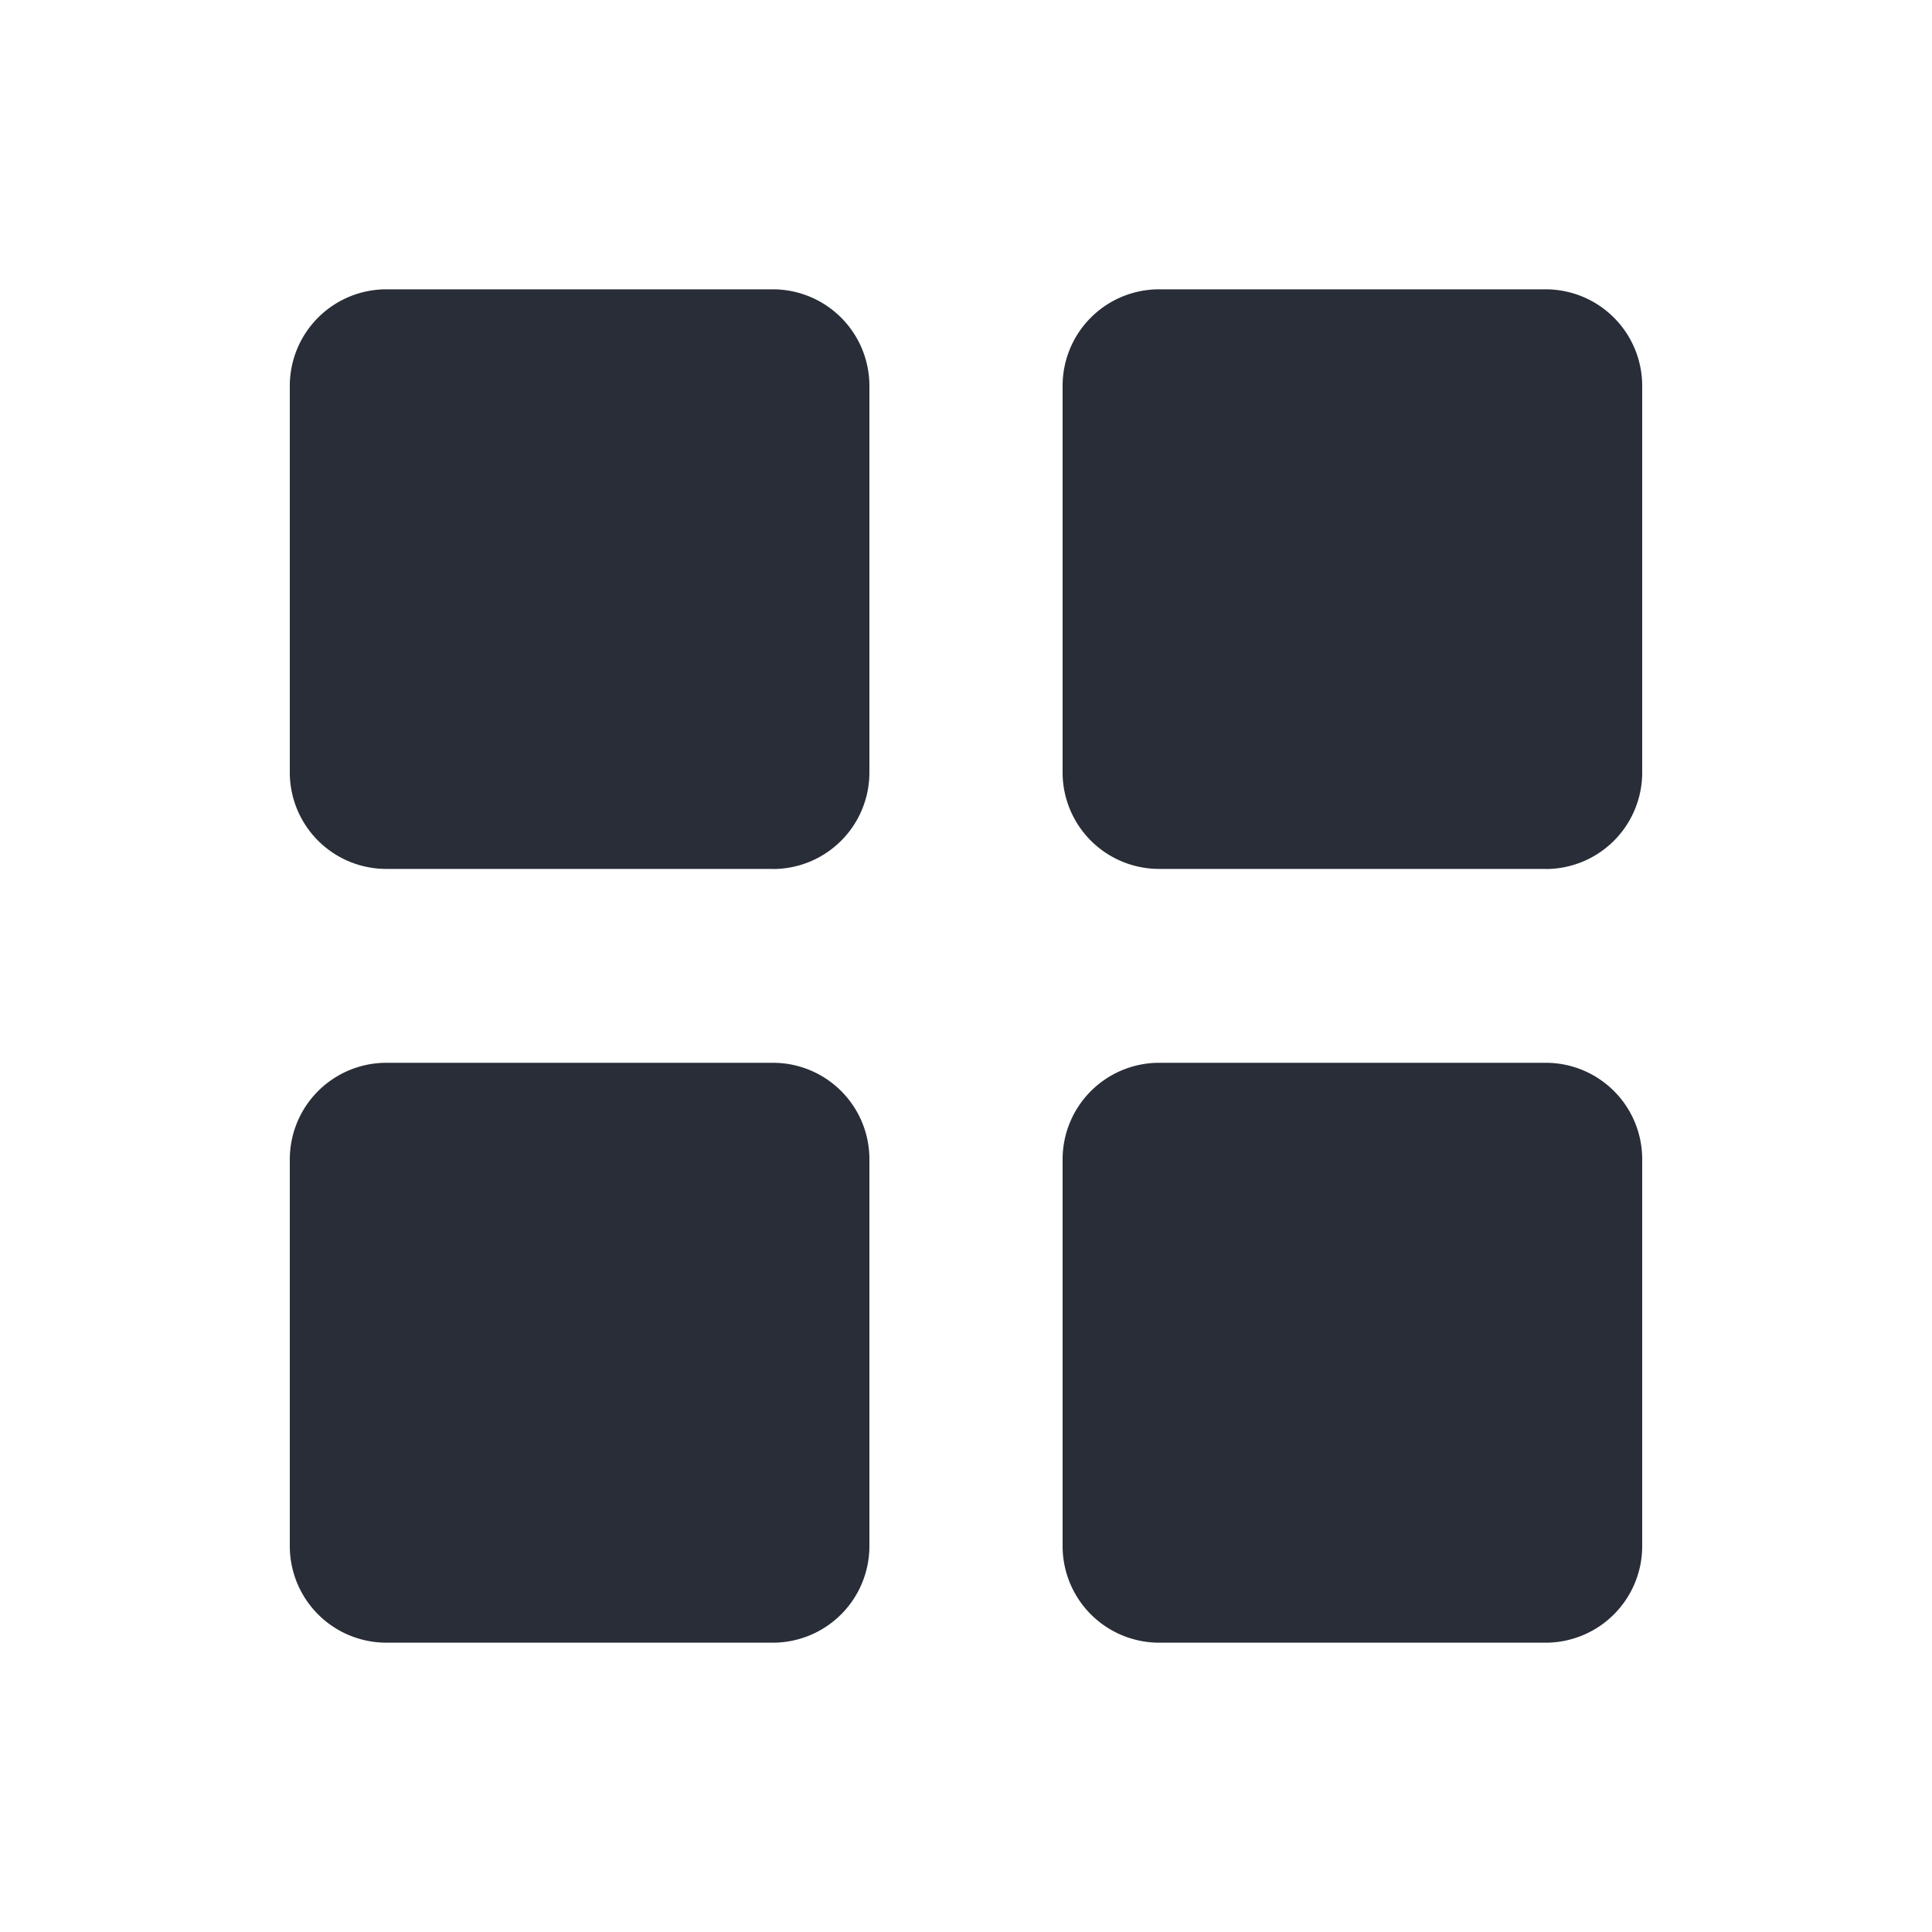 <svg xmlns="http://www.w3.org/2000/svg" id="navigation-grid-view-solid-20" width="20" height="20" viewBox="0 0 20 20"><g fill="none" fill-rule="evenodd" class="symbols"><g fill="#282D37" class="grid-view-solid"><path d="M16.001 8.995h-4.002A.999.999 0 0 1 11 7.996V3.994a.999.999 0 0 1 .999-.999h4.002a1 1 0 0 1 .999 1v4.001a.999.999 0 0 1-.999 1Zm0 8.01h-4.002a1 1 0 0 1-.999-1v-4.003a1 1 0 0 1 .999-1h4.002a.998.998 0 0 1 .999 1v4.006a1 1 0 0 1-.999.997Zm-8.003-8.01H3.999A.999.999 0 0 1 3 7.996V3.994a1 1 0 0 1 .999-.999h4.002a1 1 0 0 1 .999 1v4.001a.999.999 0 0 1-1.002 1Zm0 8.01H3.999a1 1 0 0 1-.999-1v-4.003a1 1 0 0 1 .999-1h4.002a.998.998 0 0 1 .999 1v4.006a1 1 0 0 1-1.002.997Z" class="color"/></g></g></svg>